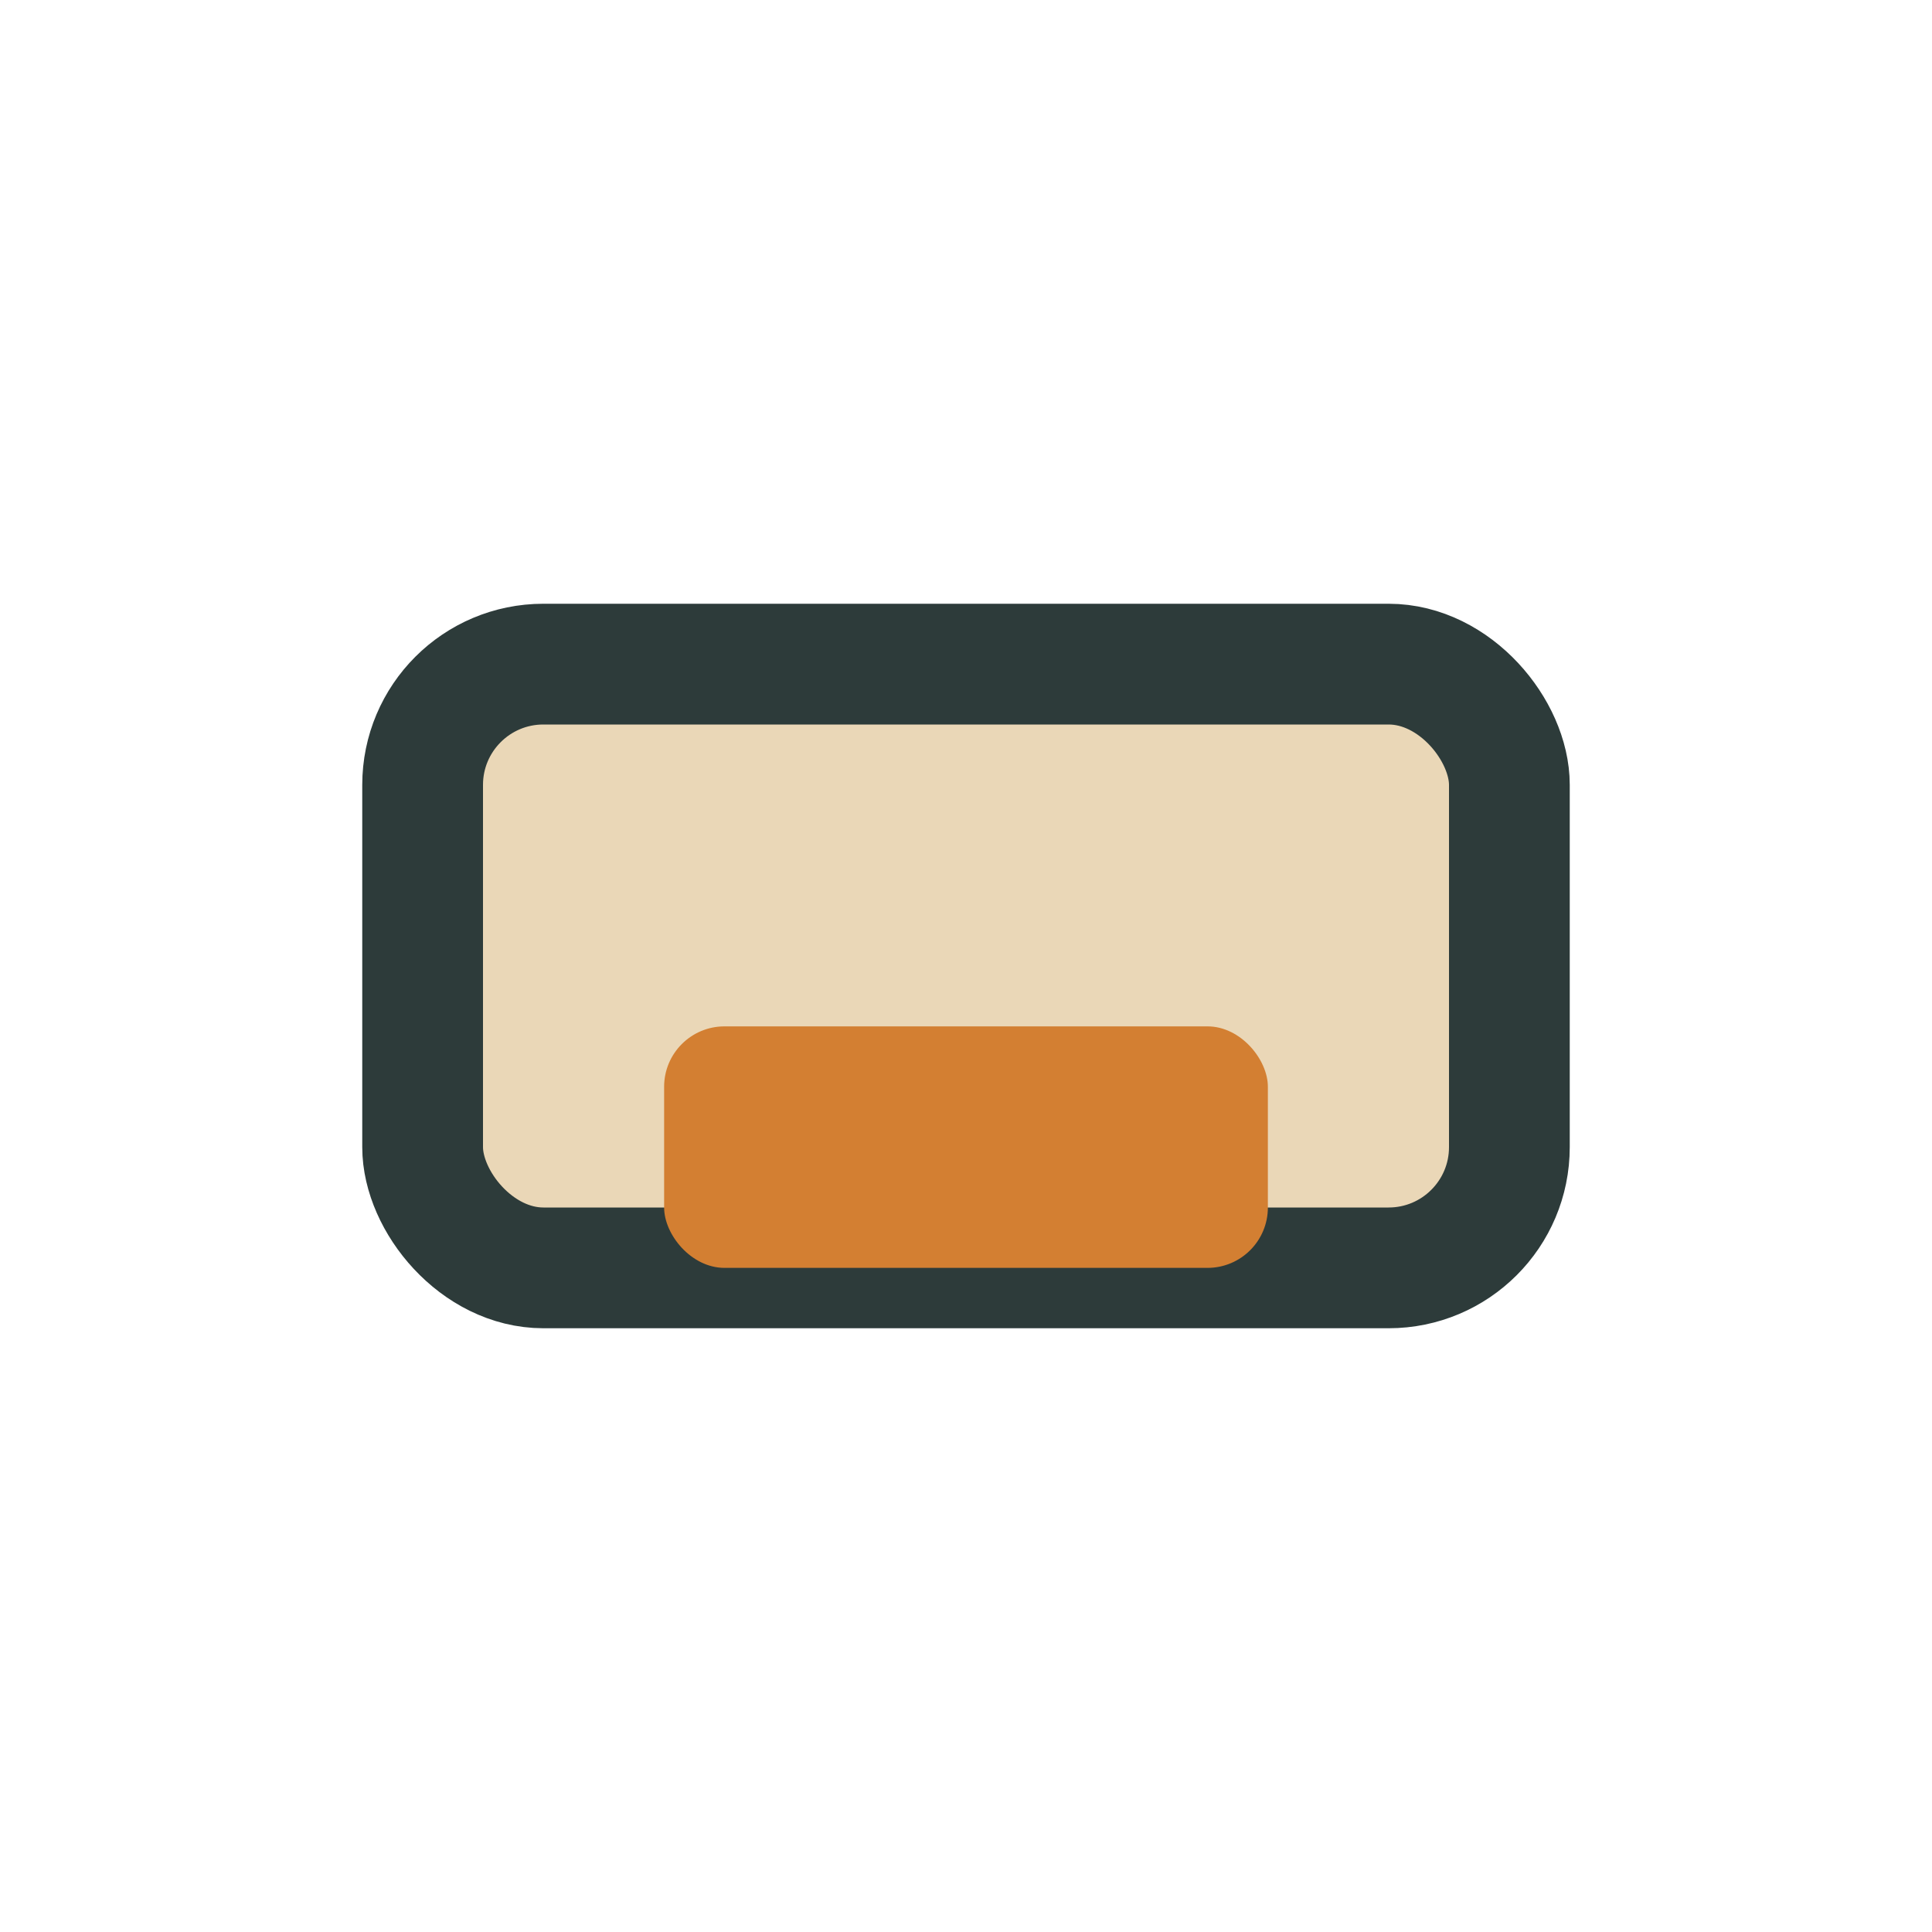 <?xml version="1.0" encoding="UTF-8"?>
<svg xmlns="http://www.w3.org/2000/svg" width="32" height="32" viewBox="0 0 32 32"><rect x="7" y="11" width="18" height="10" rx="2" fill="#EAD7B7" stroke="#2D3B3A" stroke-width="2"/><rect x="11" y="17" width="10" height="4" rx="1" fill="#D37F32"/></svg>